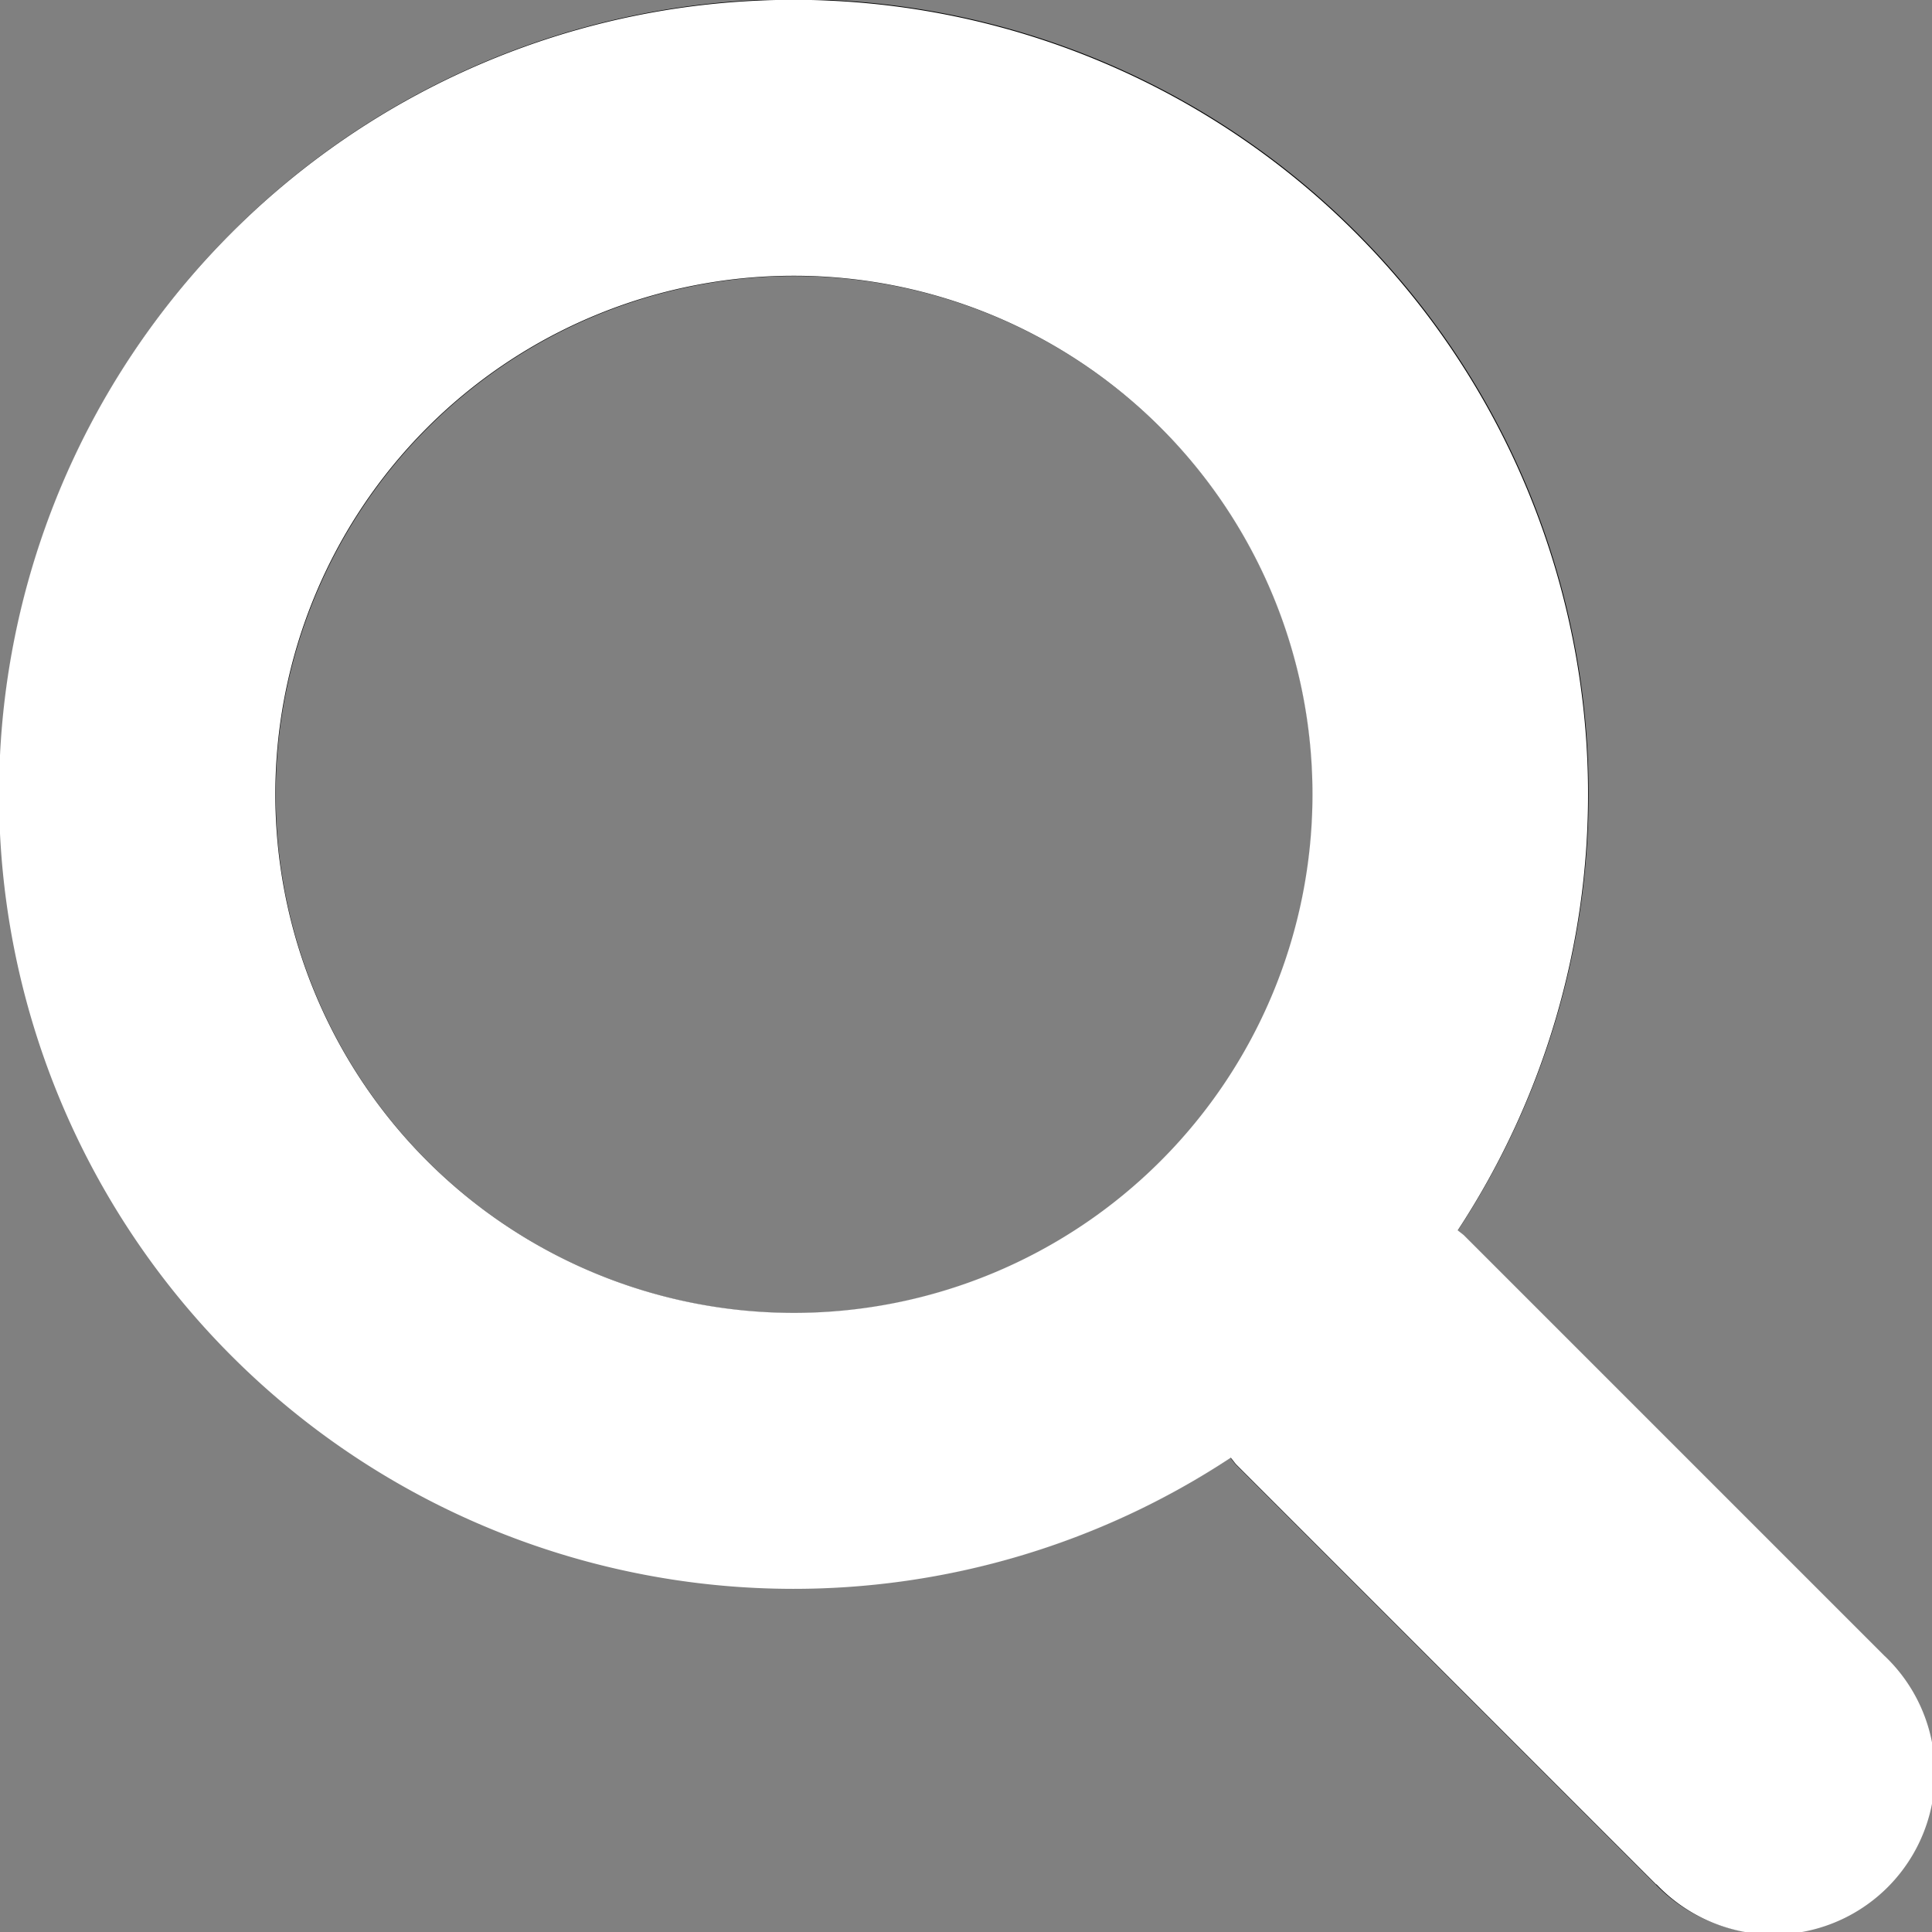 <svg id="icon-search" xmlns="http://www.w3.org/2000/svg" width="19.001" height="19.001" viewBox="0 0 19.001 19.001">
  <rect x="0" y="0" width="19.001" height="19.001" fill="#808080" stroke="none"/>
  <g id="musica-searcher_1_" data-name="musica-searcher (1)">
    <g id="musica-searcher_1_2" data-name="musica-searcher (1)">
      <path id="Forma_1" data-name="Forma 1" d="M18.535,16.29l-4.128-4.128c-.022-.022-.048-.037-.071-.058A7.814,7.814,0,1,0,12.1,14.337c.02.023.036.049.058.071l4.128,4.128a1.588,1.588,0,1,0,2.246-2.245ZM7.812,12.915a5.1,5.1,0,1,1,5.1-5.1A5.1,5.1,0,0,1,7.812,12.915Z"/>
    </g>
    <path id="Color_Overlay" data-name="Color Overlay" d="M16.29,18.535l-4.128-4.128c-.022-.022-.037-.048-.058-.07A7.814,7.814,0,1,1,14.337,12.1c.023.021.049.036.07.058l4.128,4.128a1.588,1.588,0,1,1-2.245,2.245ZM2.708,7.812a5.1,5.1,0,1,0,5.1-5.1A5.1,5.1,0,0,0,2.708,7.812Z" fill="#fff"/>
  </g>
</svg>
